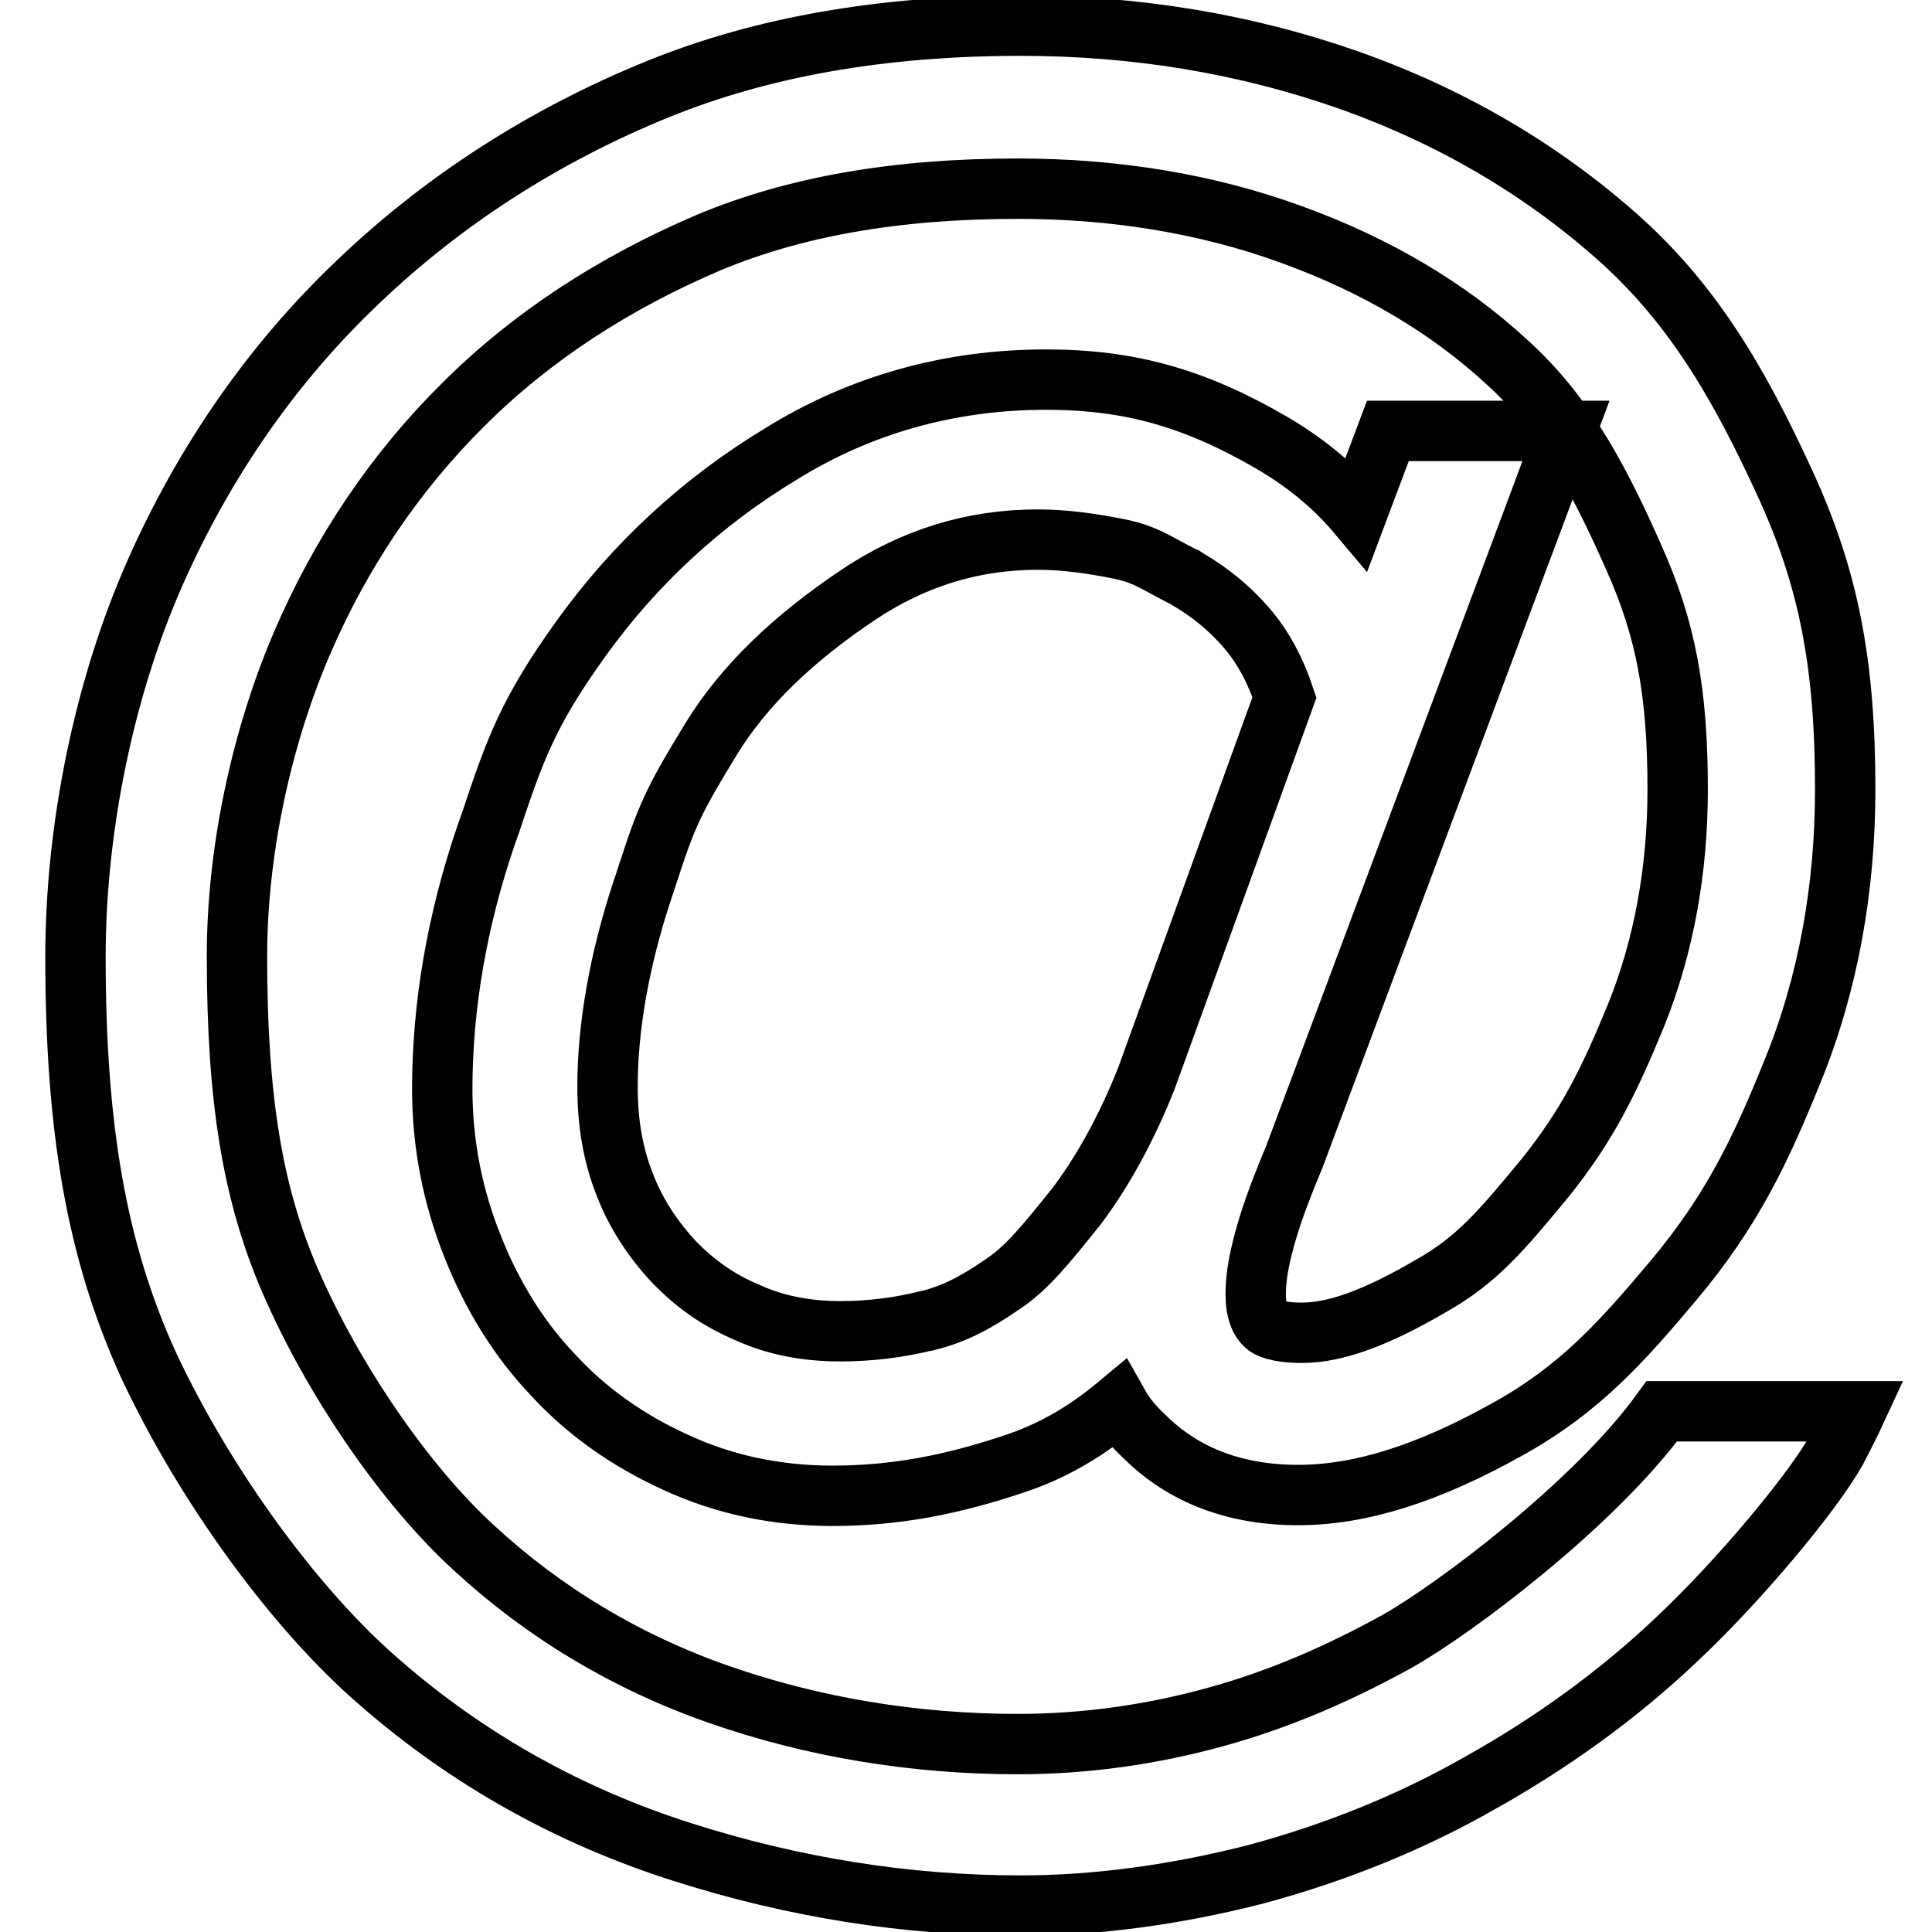 <?xml version="1.0" encoding="utf-8"?>
<!-- Svg Vector Icons : http://www.onlinewebfonts.com/icon -->
<!DOCTYPE svg PUBLIC "-//W3C//DTD SVG 1.1//EN" "http://www.w3.org/Graphics/SVG/1.1/DTD/svg11.dtd">
<svg version="1.1" xmlns="http://www.w3.org/2000/svg" xmlns:xlink="http://www.w3.org/1999/xlink" x="0px" y="0px" viewBox="0 0 256 256" enable-background="new 0 0 256 256" xml:space="preserve">
<g> <path stroke-width="8" fill-opacity="0" stroke="#000000"  d="M220.2,187c-8.9,12.3-27.6,26.3-35.1,30.5c-7.6,4.2-15.6,7.7-24,10c-8.3,2.3-17.2,3.6-26.2,3.6 c-13.7,0-27.1-2.2-39.7-6.6c-12.3-4.3-23.2-10.9-32.4-19.4c-9.1-8.3-18.7-22.3-24.4-35.5c-4.9-11.4-7-23.8-7-42.9 c0-13.6,3.1-28.5,8.5-41.2c5.2-12.2,12.5-23,21.5-31.9c8.9-8.9,19.9-16.1,32.6-21.5c11.3-4.7,24.6-7.1,40.9-7.1 c12.8,0,25.1,2,36.3,6.1c11,4,20.6,9.6,28.5,16.9c7.4,6.7,11.9,14.8,16.8,25.9c4.2,9.4,5.8,17.7,5.8,30.7c0,10.6-1.8,20.7-5.5,29.9 c-3.7,9-6.5,14.6-12,21.5c-5.8,7-9,10.9-15.2,14.4c-7.2,4.2-12.6,6.2-17.1,6.2c-3.5,0-4.6-0.8-4.7-0.9c-0.6-0.5-1-1.1-1.3-2.6 c-0.3-2,0-4.8,0.8-7.9c0.9-3.6,2.2-7.1,4.2-11.9l36-96.2h-23.6L179.8,68c-3.2-3.8-7.1-6.9-11.4-9.4c-10.2-5.9-18.8-8.3-29.8-8.3 c-12.7,0-24.6,3.3-35.2,9.9C93,66.5,84.1,74.7,77,84.6c-7,9.7-8.8,14.8-12,24.4l-0.6,1.7c-3.9,11.4-5.8,22.8-5.8,33.6 c0,7.3,1.4,14.3,4,20.8c2.6,6.6,6.2,12.4,10.7,17.1c4.4,4.8,9.9,8.7,16.3,11.6c6.3,2.9,13.2,4.4,20.7,4.4c8.2,0,15.8-1.4,24.6-4.4 c4.9-1.7,9.1-4.2,13.3-7.7c0.9,1.6,2,2.9,3.4,4.2c5.2,5.2,12.1,7.8,20.4,7.8c8.2,0,17.2-2.8,27.9-8.8c9.5-5.3,15-11.5,21.9-19.7 c7.7-9.2,11.5-17.2,15.7-27.6c4.7-11.5,7-24.2,7-37.4c0-16.7-2.2-28-8-40.6c-6.1-13.3-12.3-23.9-22.4-32.8 c-10.1-8.9-22-15.9-35.7-20.7c-13.5-4.7-27.9-7.1-43.1-7.1c-18.4,0-34.3,2.8-48.1,8.4c-15,6.1-28.4,14.7-39.7,25.5 C36,48.2,27,61.3,20.5,76C13.8,91.2,10,109.7,10,126.8c0,23.1,2.9,39.1,9.6,53.9c7.5,16.1,19.6,32.7,30.8,42.3 c11.7,10.2,25.2,17.7,40,22.4c14.7,4.7,29.8,7.1,44.8,7.1c10.3,0,20.9-1.5,31.4-4.2c10.7-2.9,20.7-7,29.6-12.1 c9.1-5.1,18-11.4,26-19c8.1-7.6,17.9-19.3,21.1-25c1.1-2.1,2-3.9,2.6-5.2L220.2,187L220.2,187z M142.6,159.9 c-4.1,5.1-6.6,8.2-9.8,10.3c-3.5,2.4-6.3,3.9-9.9,4.8h-0.1c-3.6,0.9-7.5,1.4-11.4,1.4c-4.6,0-8.7-0.8-12.4-2.5 c-3.8-1.6-6.9-3.8-9.7-6.7c-2.7-2.9-5-6.3-6.5-10.2c-1.6-4-2.3-8.3-2.3-13c0-8,1.6-16.9,4.6-26c0.4-1.1,0.7-2.2,1-3 c2.4-7.5,3.7-9.8,8.2-17.2c4.2-6.8,10.6-13.1,19.6-19.1c7.1-4.7,14.9-7.2,23.6-7.2c3.5,0,7.2,0.5,11.1,1.3c2.8,0.6,4.2,1.5,7,3 l0.2,0.1c0.4,0.2,0.7,0.4,1.2,0.6l0.3,0.2c3.1,1.8,5.9,4.1,8.3,7c1.8,2.2,3.4,5.1,4.6,8.7l-18.3,50.5 C149.2,149.7,146,155.4,142.6,159.9z"/></g>
</svg>
